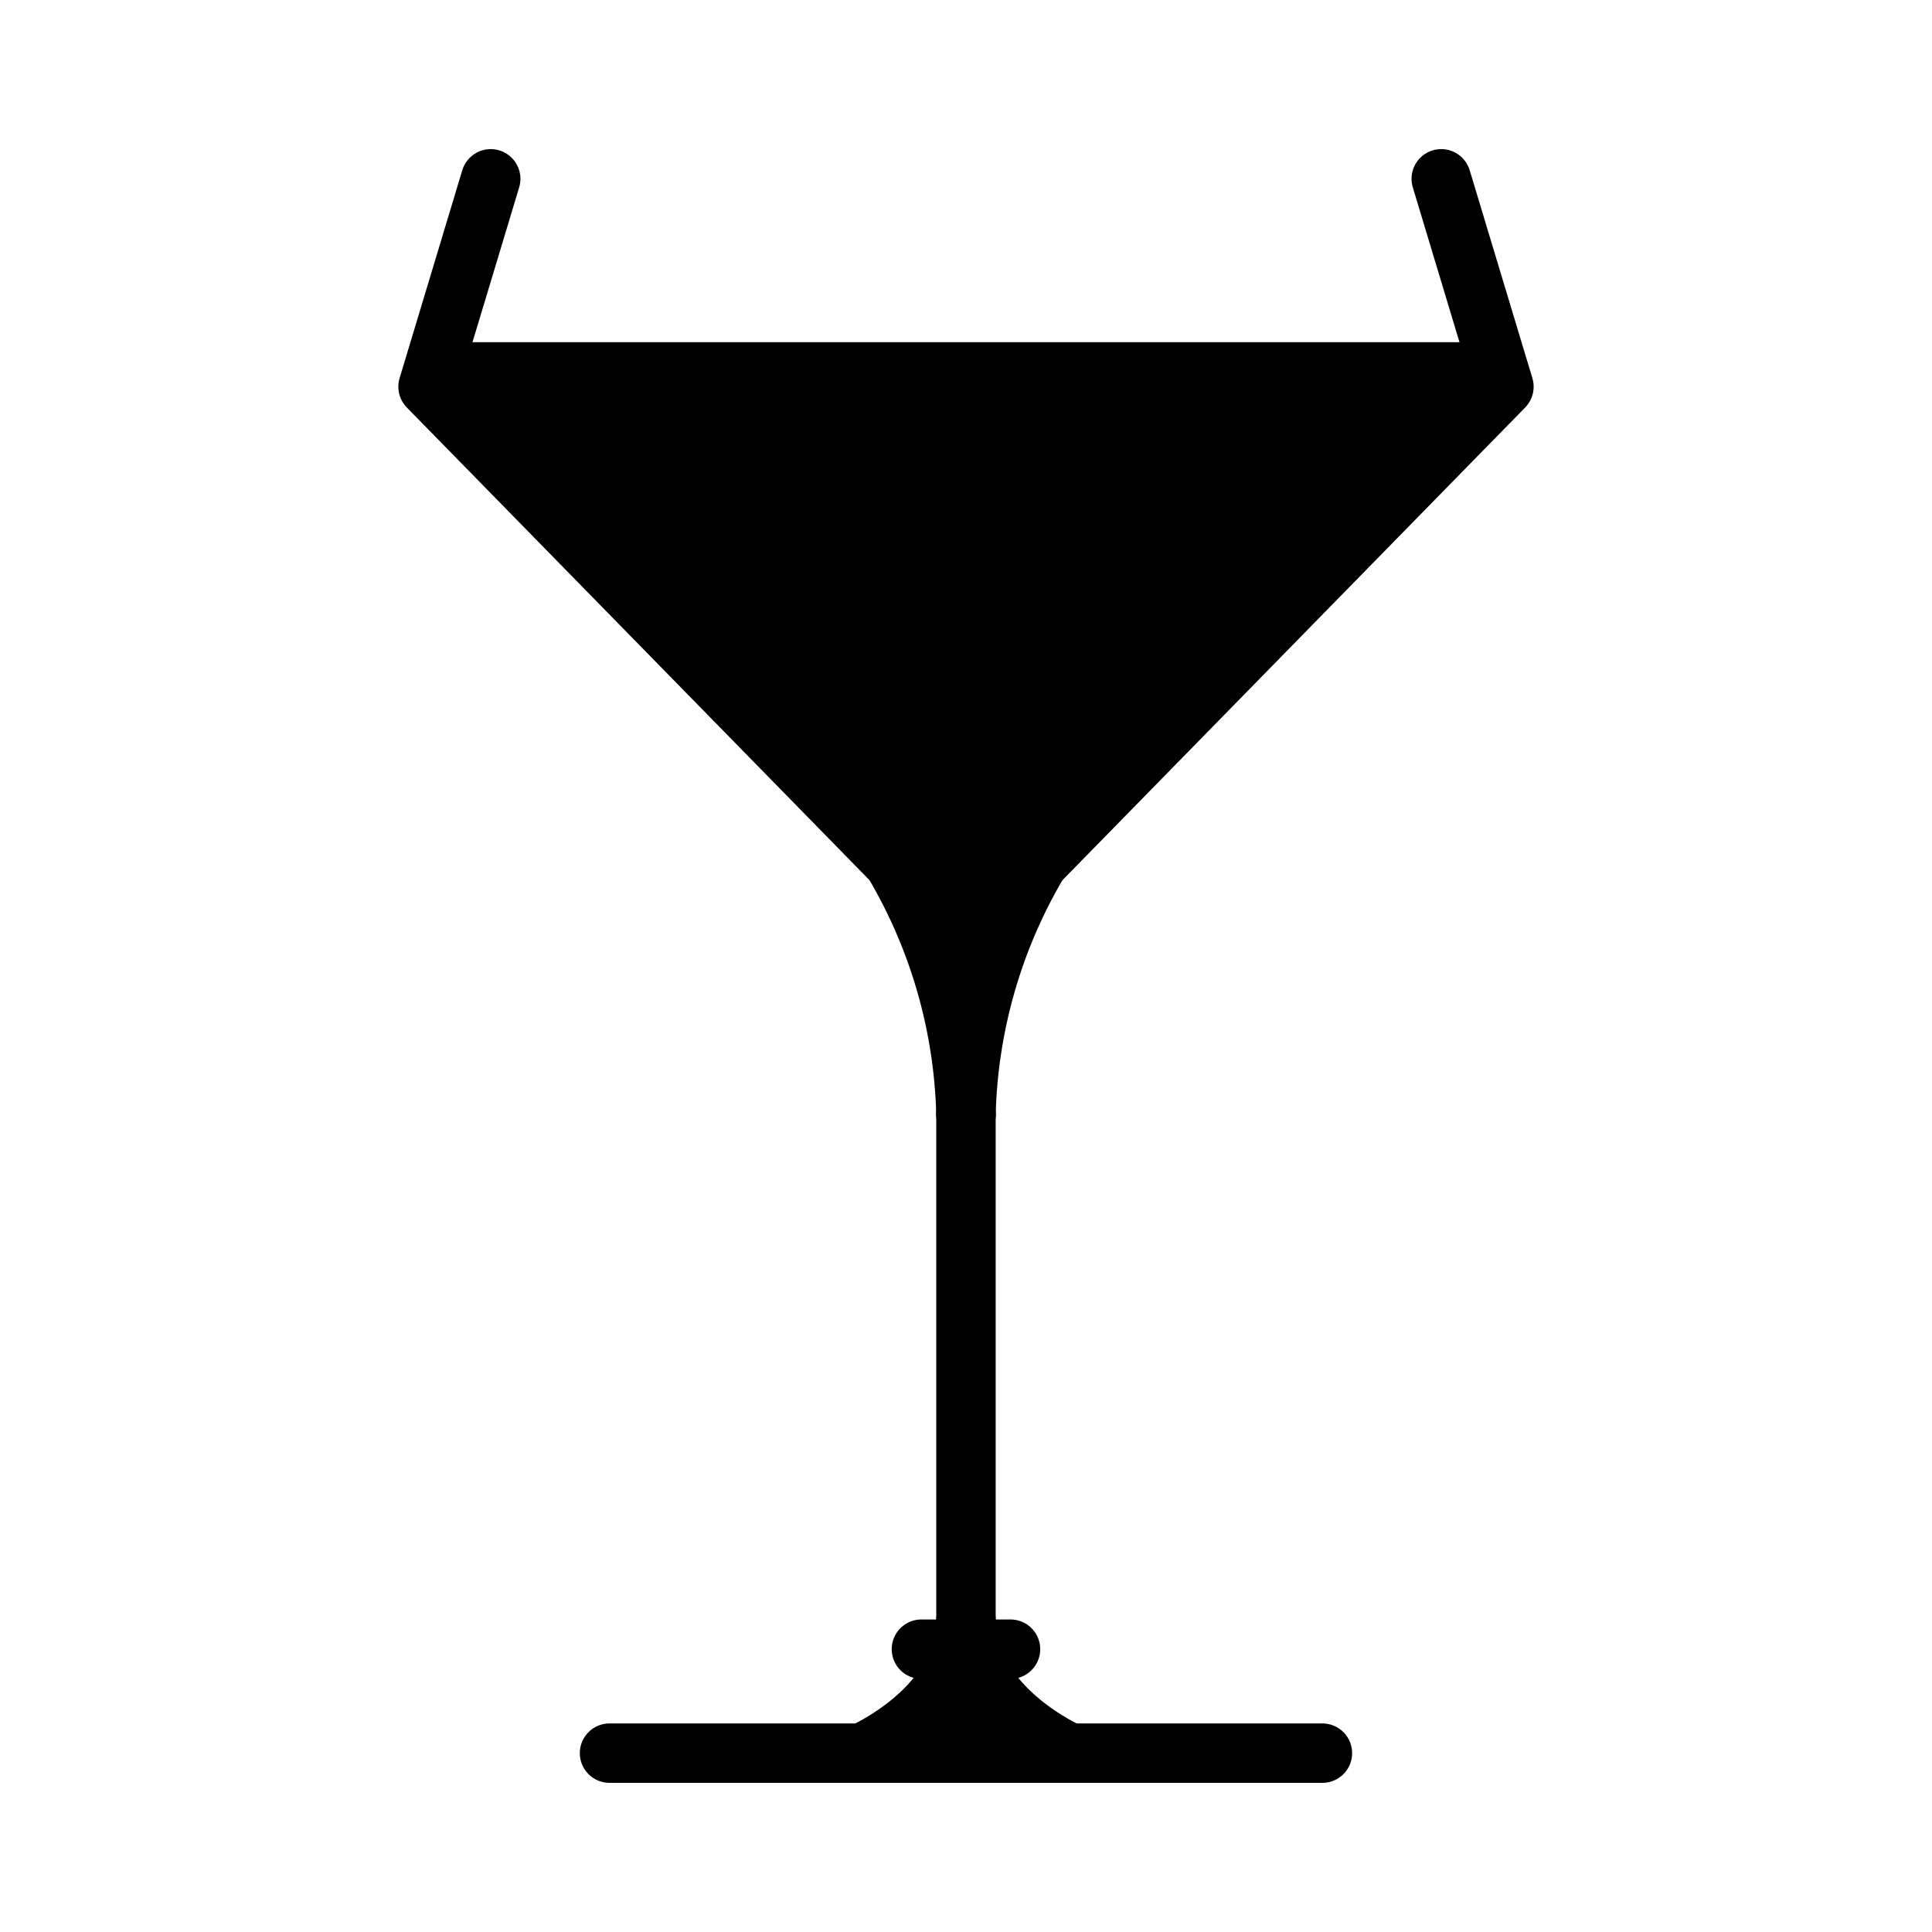 <?xml version="1.0" encoding="UTF-8"?>
<!-- Uploaded to: ICON Repo, www.iconrepo.com, Generator: ICON Repo Mixer Tools -->
<svg width="800px" height="800px" version="1.1" viewBox="144 144 512 512" xmlns="http://www.w3.org/2000/svg">
 <path d="m538.98 234.69h-277.96l-3.543 11.809 142.52 145.63 142.56-145.63z"/>
 <path transform="matrix(3.936 0 0 3.936 148.09 148.09)" d="m69.51 56c-3.447 5.384-5.352 11.61-5.51 18" fill="none" stroke="#000000" stroke-linecap="round" stroke-linejoin="round" stroke-width="4"/>
 <path transform="matrix(3.936 0 0 3.936 148.09 148.09)" d="m58.49 56c3.446 5.384 5.351 11.61 5.51 18" fill="none" stroke="#000000" stroke-linecap="round" stroke-linejoin="round" stroke-width="4"/>
 <path transform="matrix(3.936 0 0 3.936 148.09 148.09)" d="m64 74v37.999" fill="none" stroke="#000000" stroke-linecap="round" stroke-linejoin="round" stroke-width="4"/>
 <path d="m421.69 368.51c-13.566 21.191-21.066 45.695-21.688 70.848-0.625-25.152-8.125-49.656-21.688-70.848l21.688 15.742z"/>
 <path transform="matrix(3.936 0 0 3.936 148.09 148.09)" d="m71 117s-7-3-7-9c0 6-7 9-7 9" stroke="#000000" stroke-linecap="round" stroke-linejoin="round" stroke-width="4"/>
 <path transform="matrix(3.936 0 0 3.936 148.09 148.09)" d="m40 117h47.999" fill="none" stroke="#000000" stroke-linecap="round" stroke-linejoin="round" stroke-width="4"/>
 <path transform="matrix(3.936 0 0 3.936 148.09 148.09)" d="m61 110h5.999" fill="none" stroke="#000000" stroke-linecap="round" stroke-linejoin="round" stroke-width="4"/>
 <path transform="matrix(3.936 0 0 3.936 148.09 148.09)" d="m96 11 4.221 13.999-36.22 37-36.22-37 4.22-13.999" fill="none" stroke="#000000" stroke-linecap="round" stroke-linejoin="round" stroke-width="4"/>
</svg>